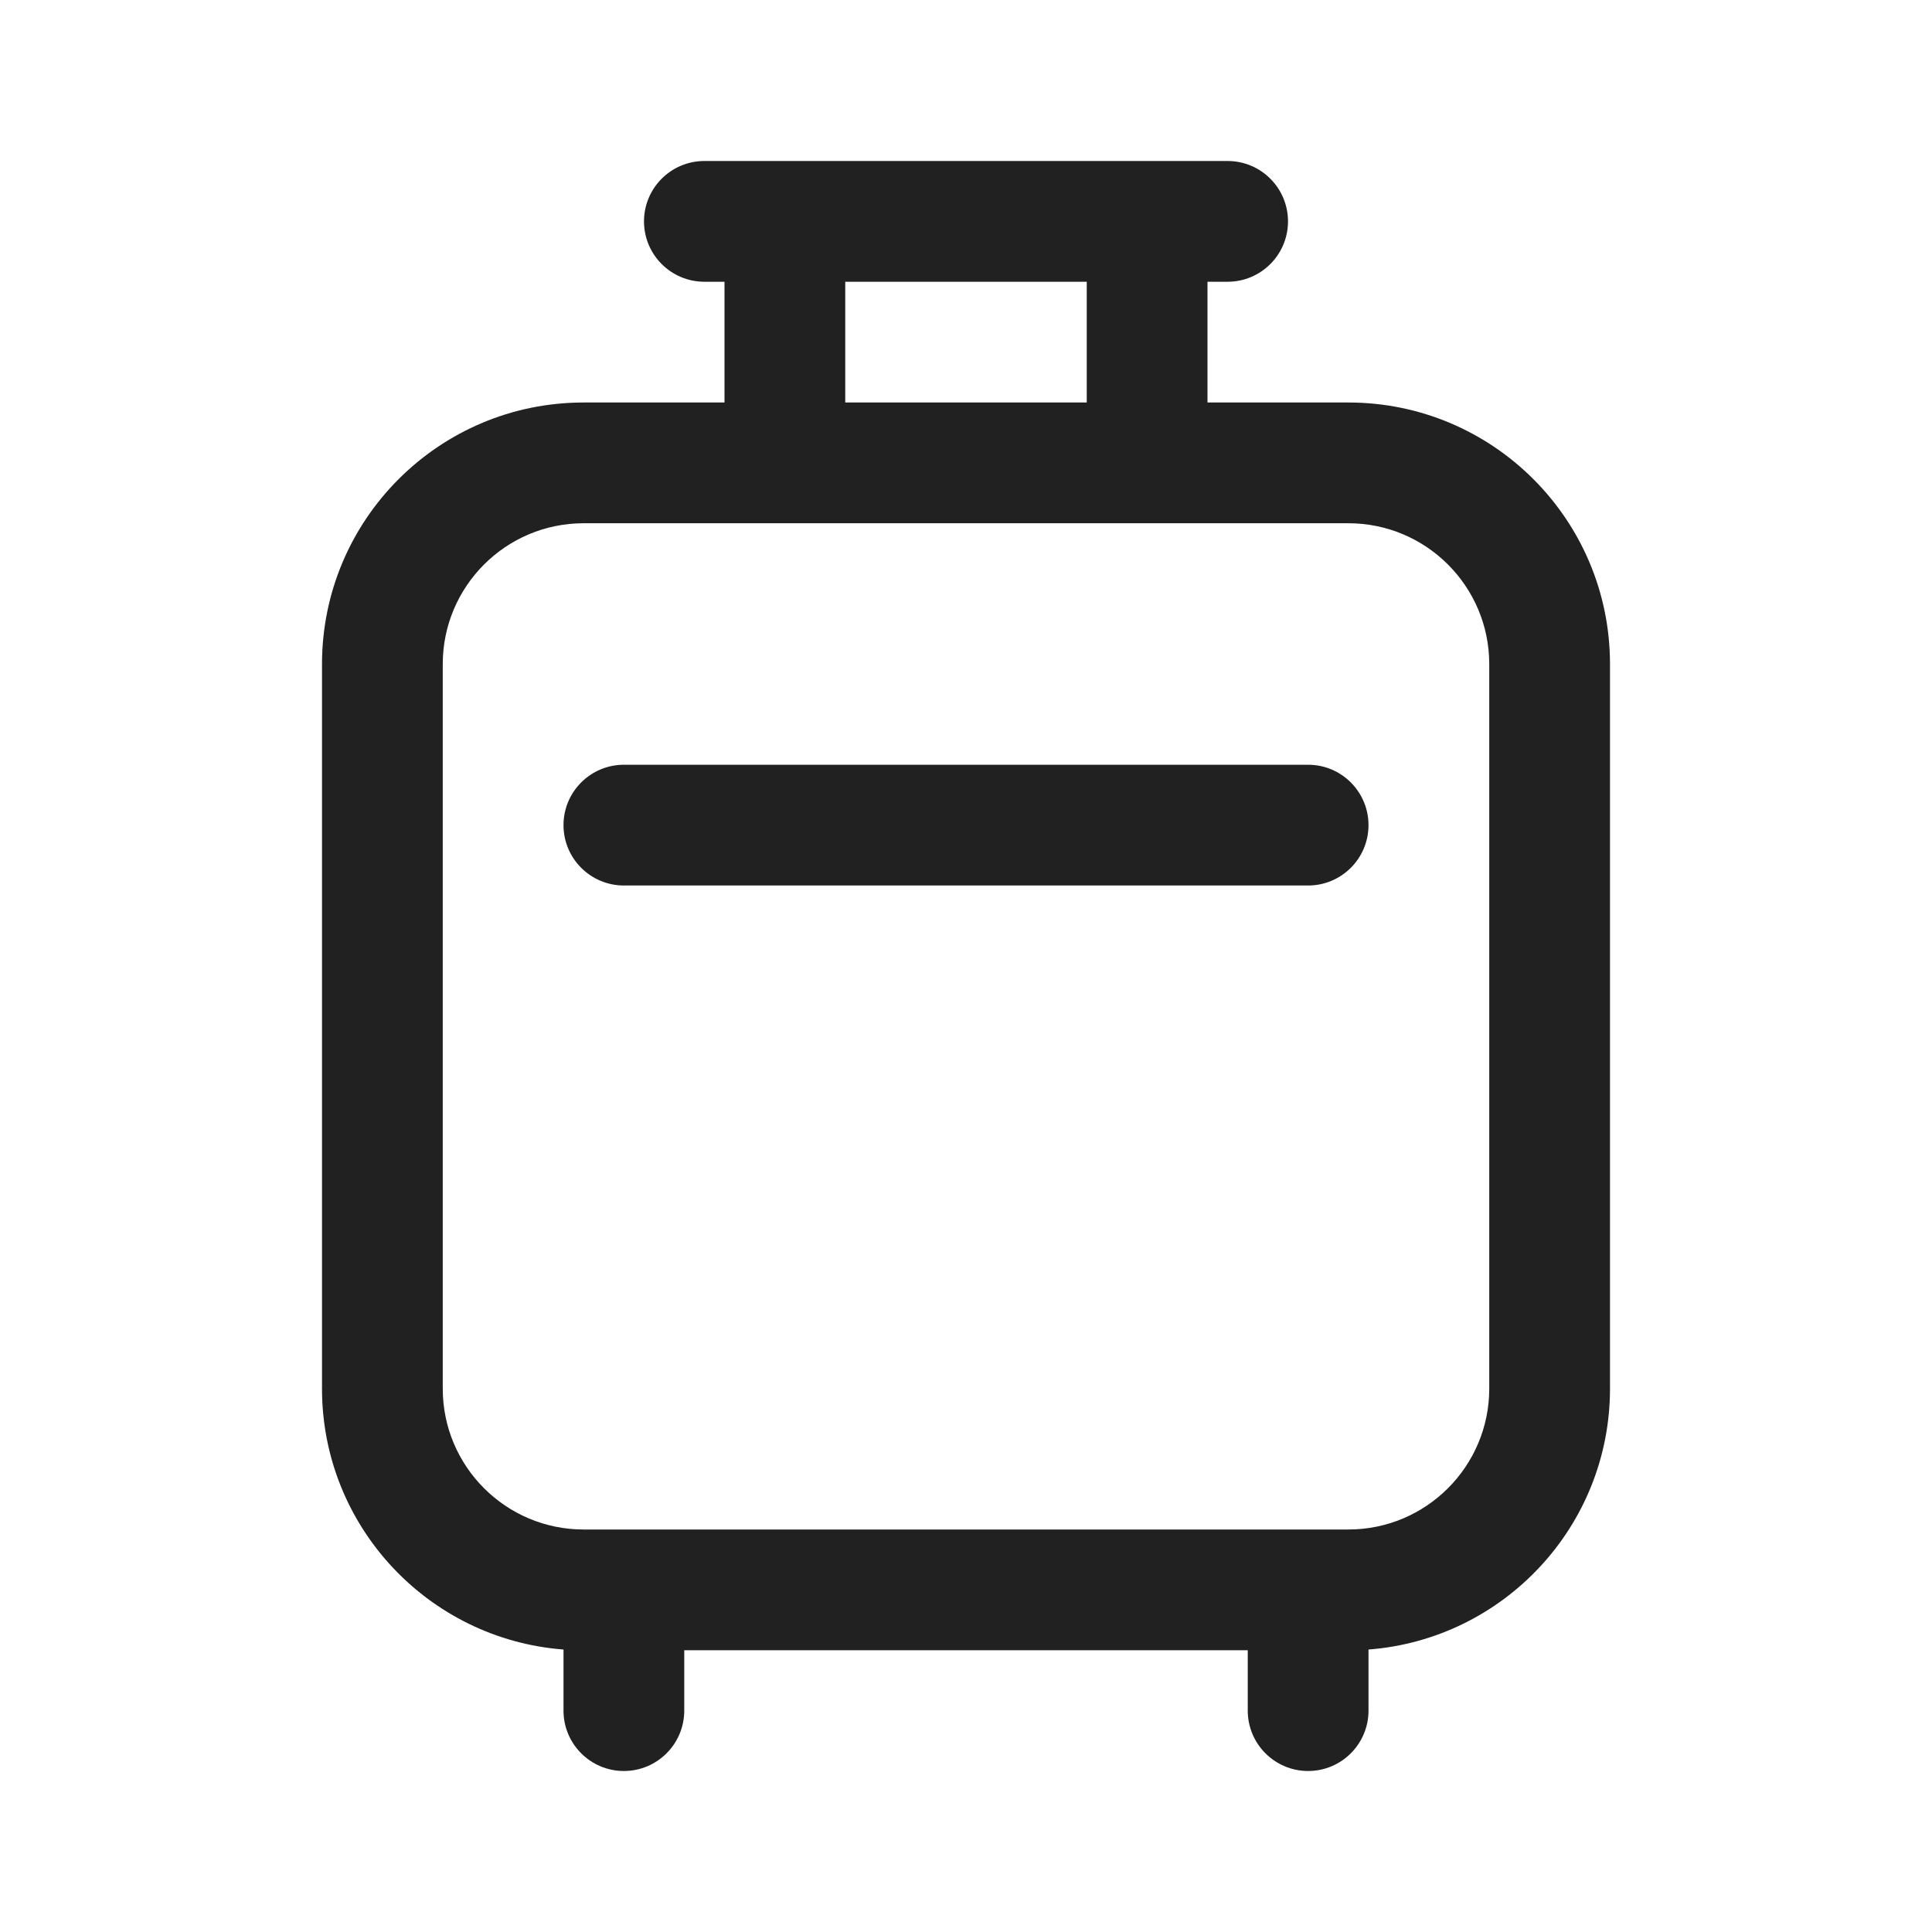 <?xml version="1.0" ?><svg fill="none" height="24" viewBox="0 0 24 24" width="24" xmlns="http://www.w3.org/2000/svg"><path d="M7 10.25C7 9.836 7.336 9.5 7.75 9.5H16.25C16.664 9.5 17 9.836 17 10.25C17 10.664 16.664 11 16.25 11H7.75C7.336 11 7 10.664 7 10.25Z" fill="#212121"/><path d="M9 3.5H8.75C8.336 3.5 8 3.164 8 2.75C8 2.336 8.336 2 8.75 2H15.25C15.664 2 16 2.336 16 2.75C16 3.164 15.664 3.5 15.25 3.5H15V5H16.75C18.545 5 20 6.455 20 8.25V17.25C20 18.961 18.678 20.363 17 20.491V21.25C17 21.664 16.664 22 16.25 22C15.836 22 15.5 21.664 15.5 21.25V20.5H8.5V21.25C8.5 21.664 8.164 22 7.75 22C7.336 22 7 21.664 7 21.25V20.491C5.322 20.363 4 18.961 4 17.25V8.25C4 6.455 5.455 5 7.25 5H9V3.5ZM10.5 3.5V5H13.5V3.5H10.5ZM16.75 19C17.716 19 18.5 18.216 18.5 17.25V8.25C18.5 7.284 17.716 6.5 16.75 6.5H7.25C6.284 6.5 5.5 7.284 5.5 8.25V17.25C5.5 18.216 6.284 19 7.25 19H16.75Z" fill="#212121"/></svg>